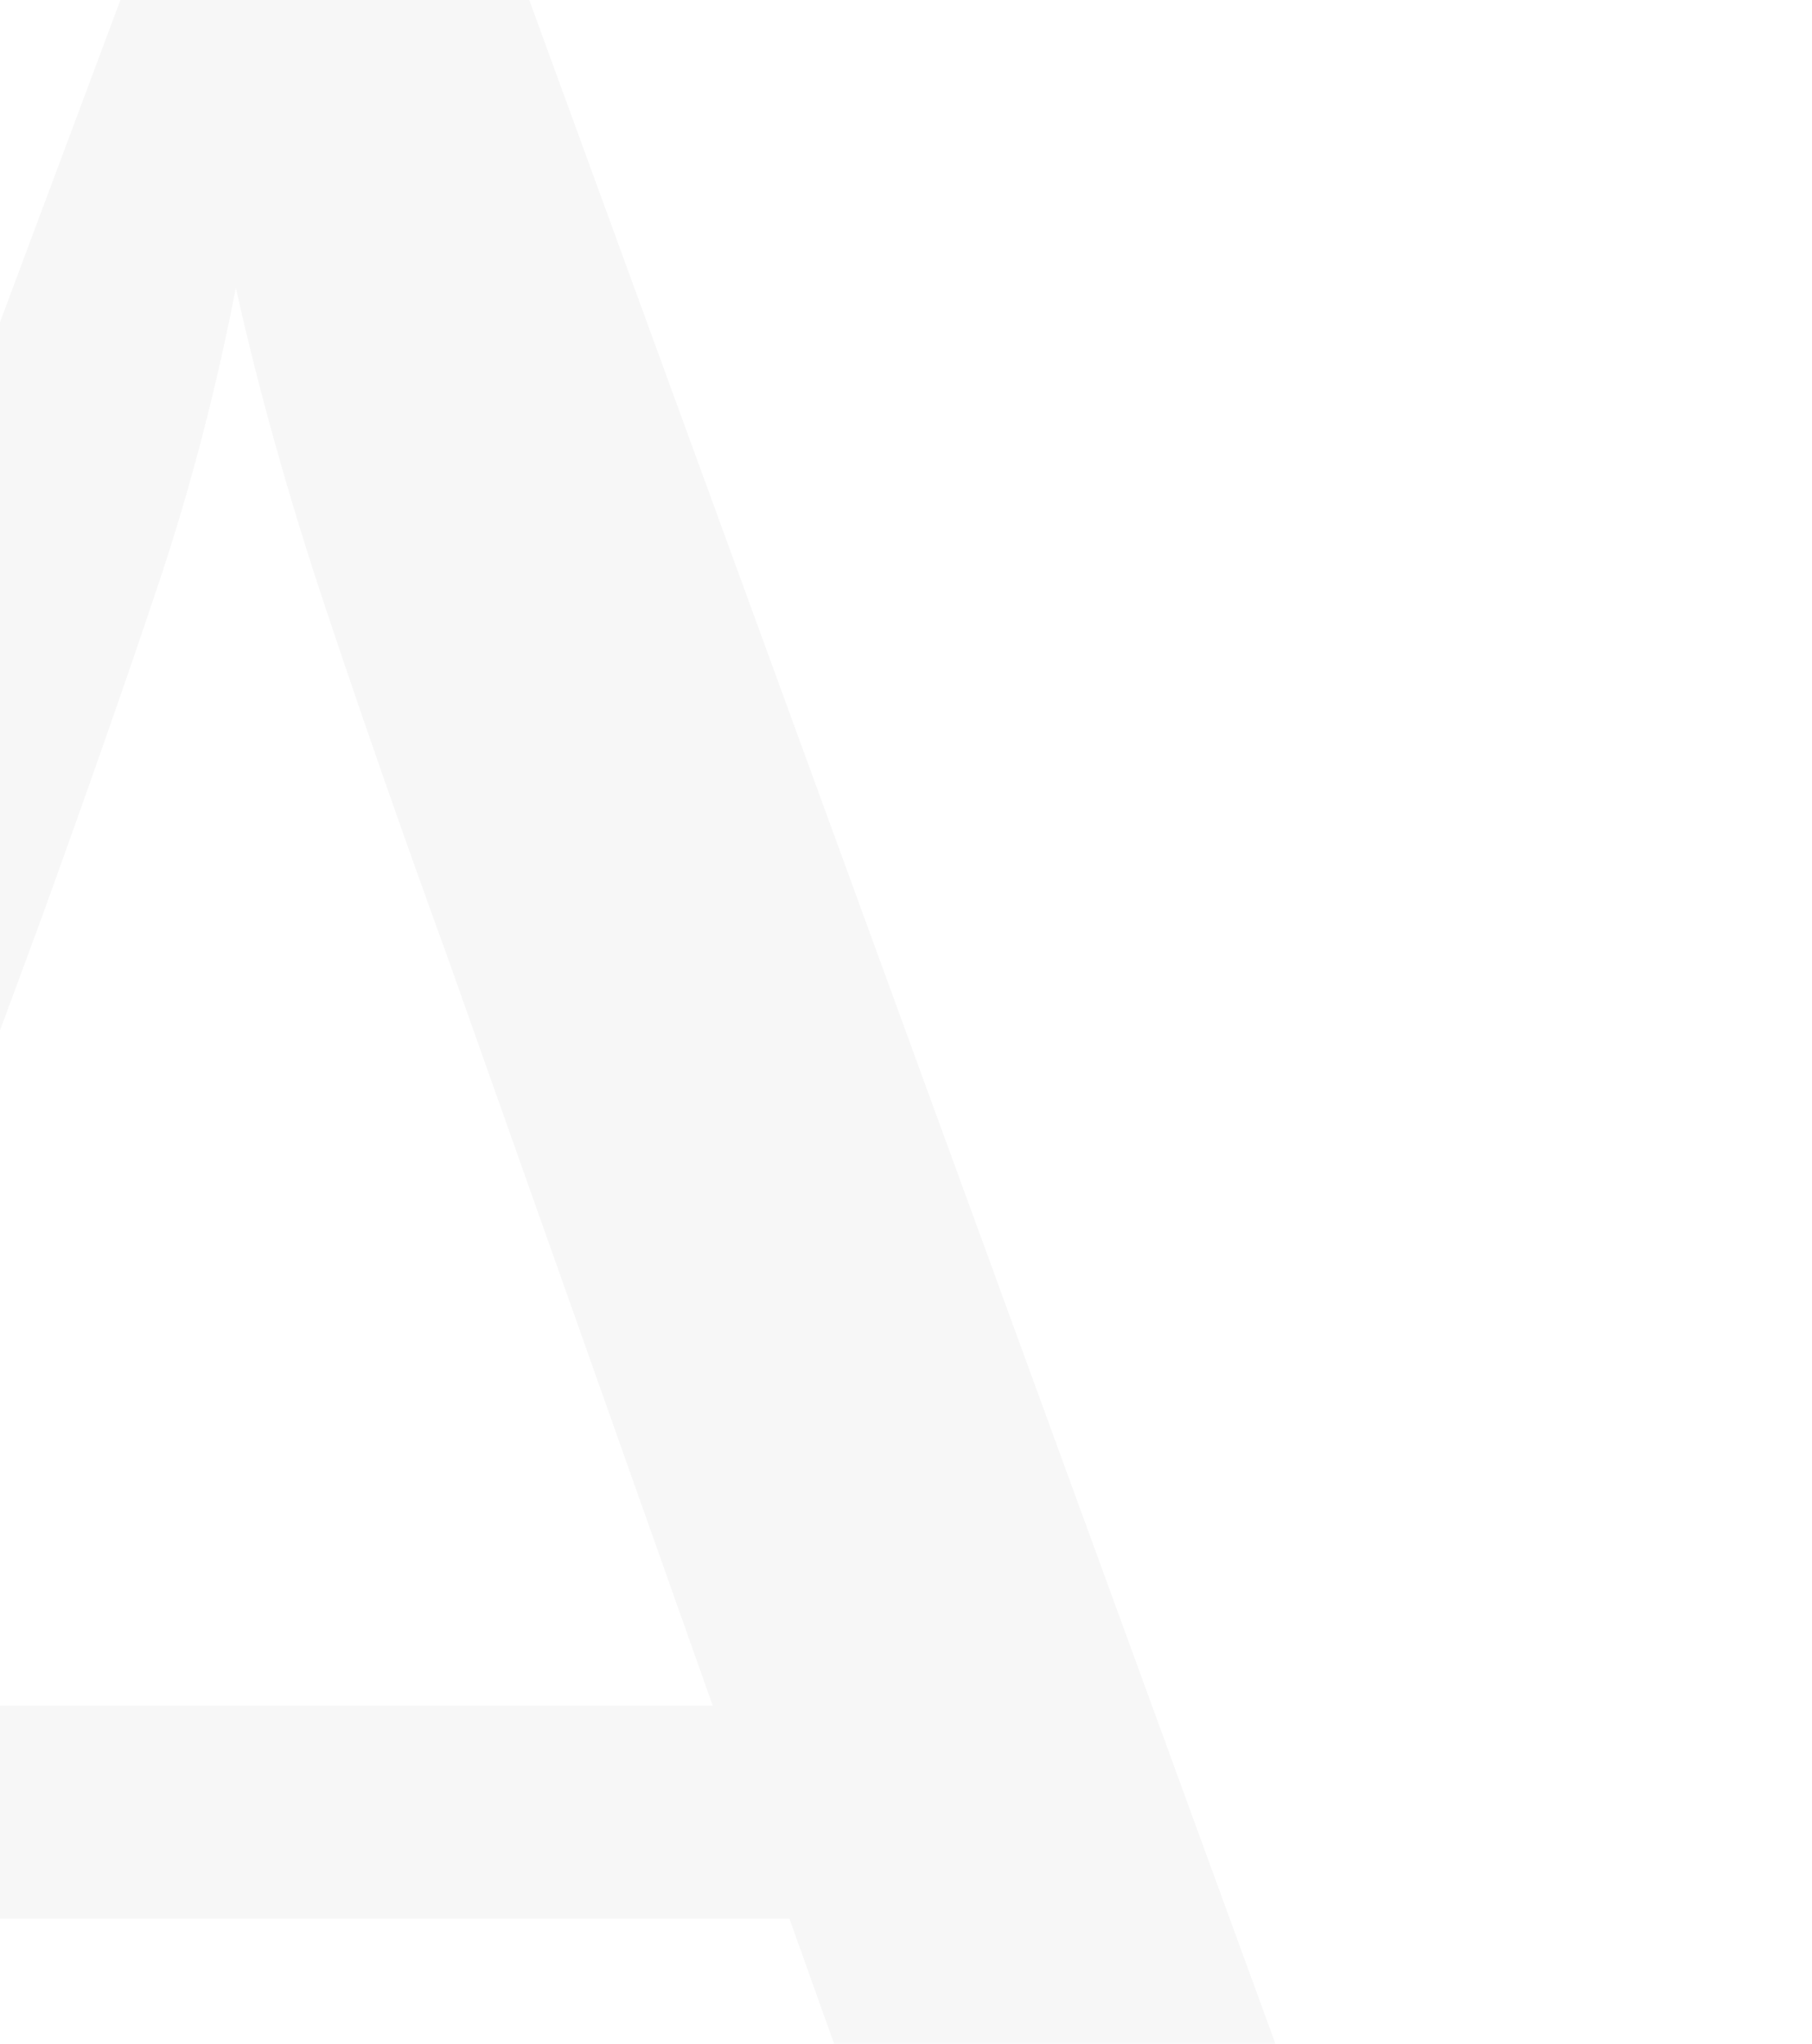 <?xml version="1.0" encoding="UTF-8"?> <svg xmlns="http://www.w3.org/2000/svg" width="1064" height="1200" viewBox="0 0 1064 1200" fill="none"> <path opacity="0.06" d="M-699 1724V1619H-651.5C-603.167 1619 -567.333 1606.5 -544 1581.5C-519 1556.5 -491.5 1504 -461.5 1424L93.5 -61H288.5L853.5 1486.5C871.833 1538.17 893.5 1573.17 918.5 1591.5C945.167 1609.83 982.667 1619 1031 1619H1063.5V1724H376V1619H433.5C533.5 1619 583.5 1579 583.5 1499C583.5 1485.67 581.833 1471.5 578.5 1456.5C575.167 1441.5 570.167 1424.83 563.5 1406.5L463.5 1126.5H-194L-289 1389C-304 1429 -311.5 1464.83 -311.5 1496.5C-311.5 1578.17 -256.5 1619 -146.5 1619H-89V1724H-699ZM-146.5 1001.5H418.5L263.5 564C236.833 490.667 212.667 421.5 191 356.5C169.333 291.5 151.833 229 138.5 169C126.833 229 111.833 286.5 93.5 341.5C75.167 396.5 51.833 463.167 23.5 541.5L-146.5 1001.5Z" fill="#828282"></path> </svg> 